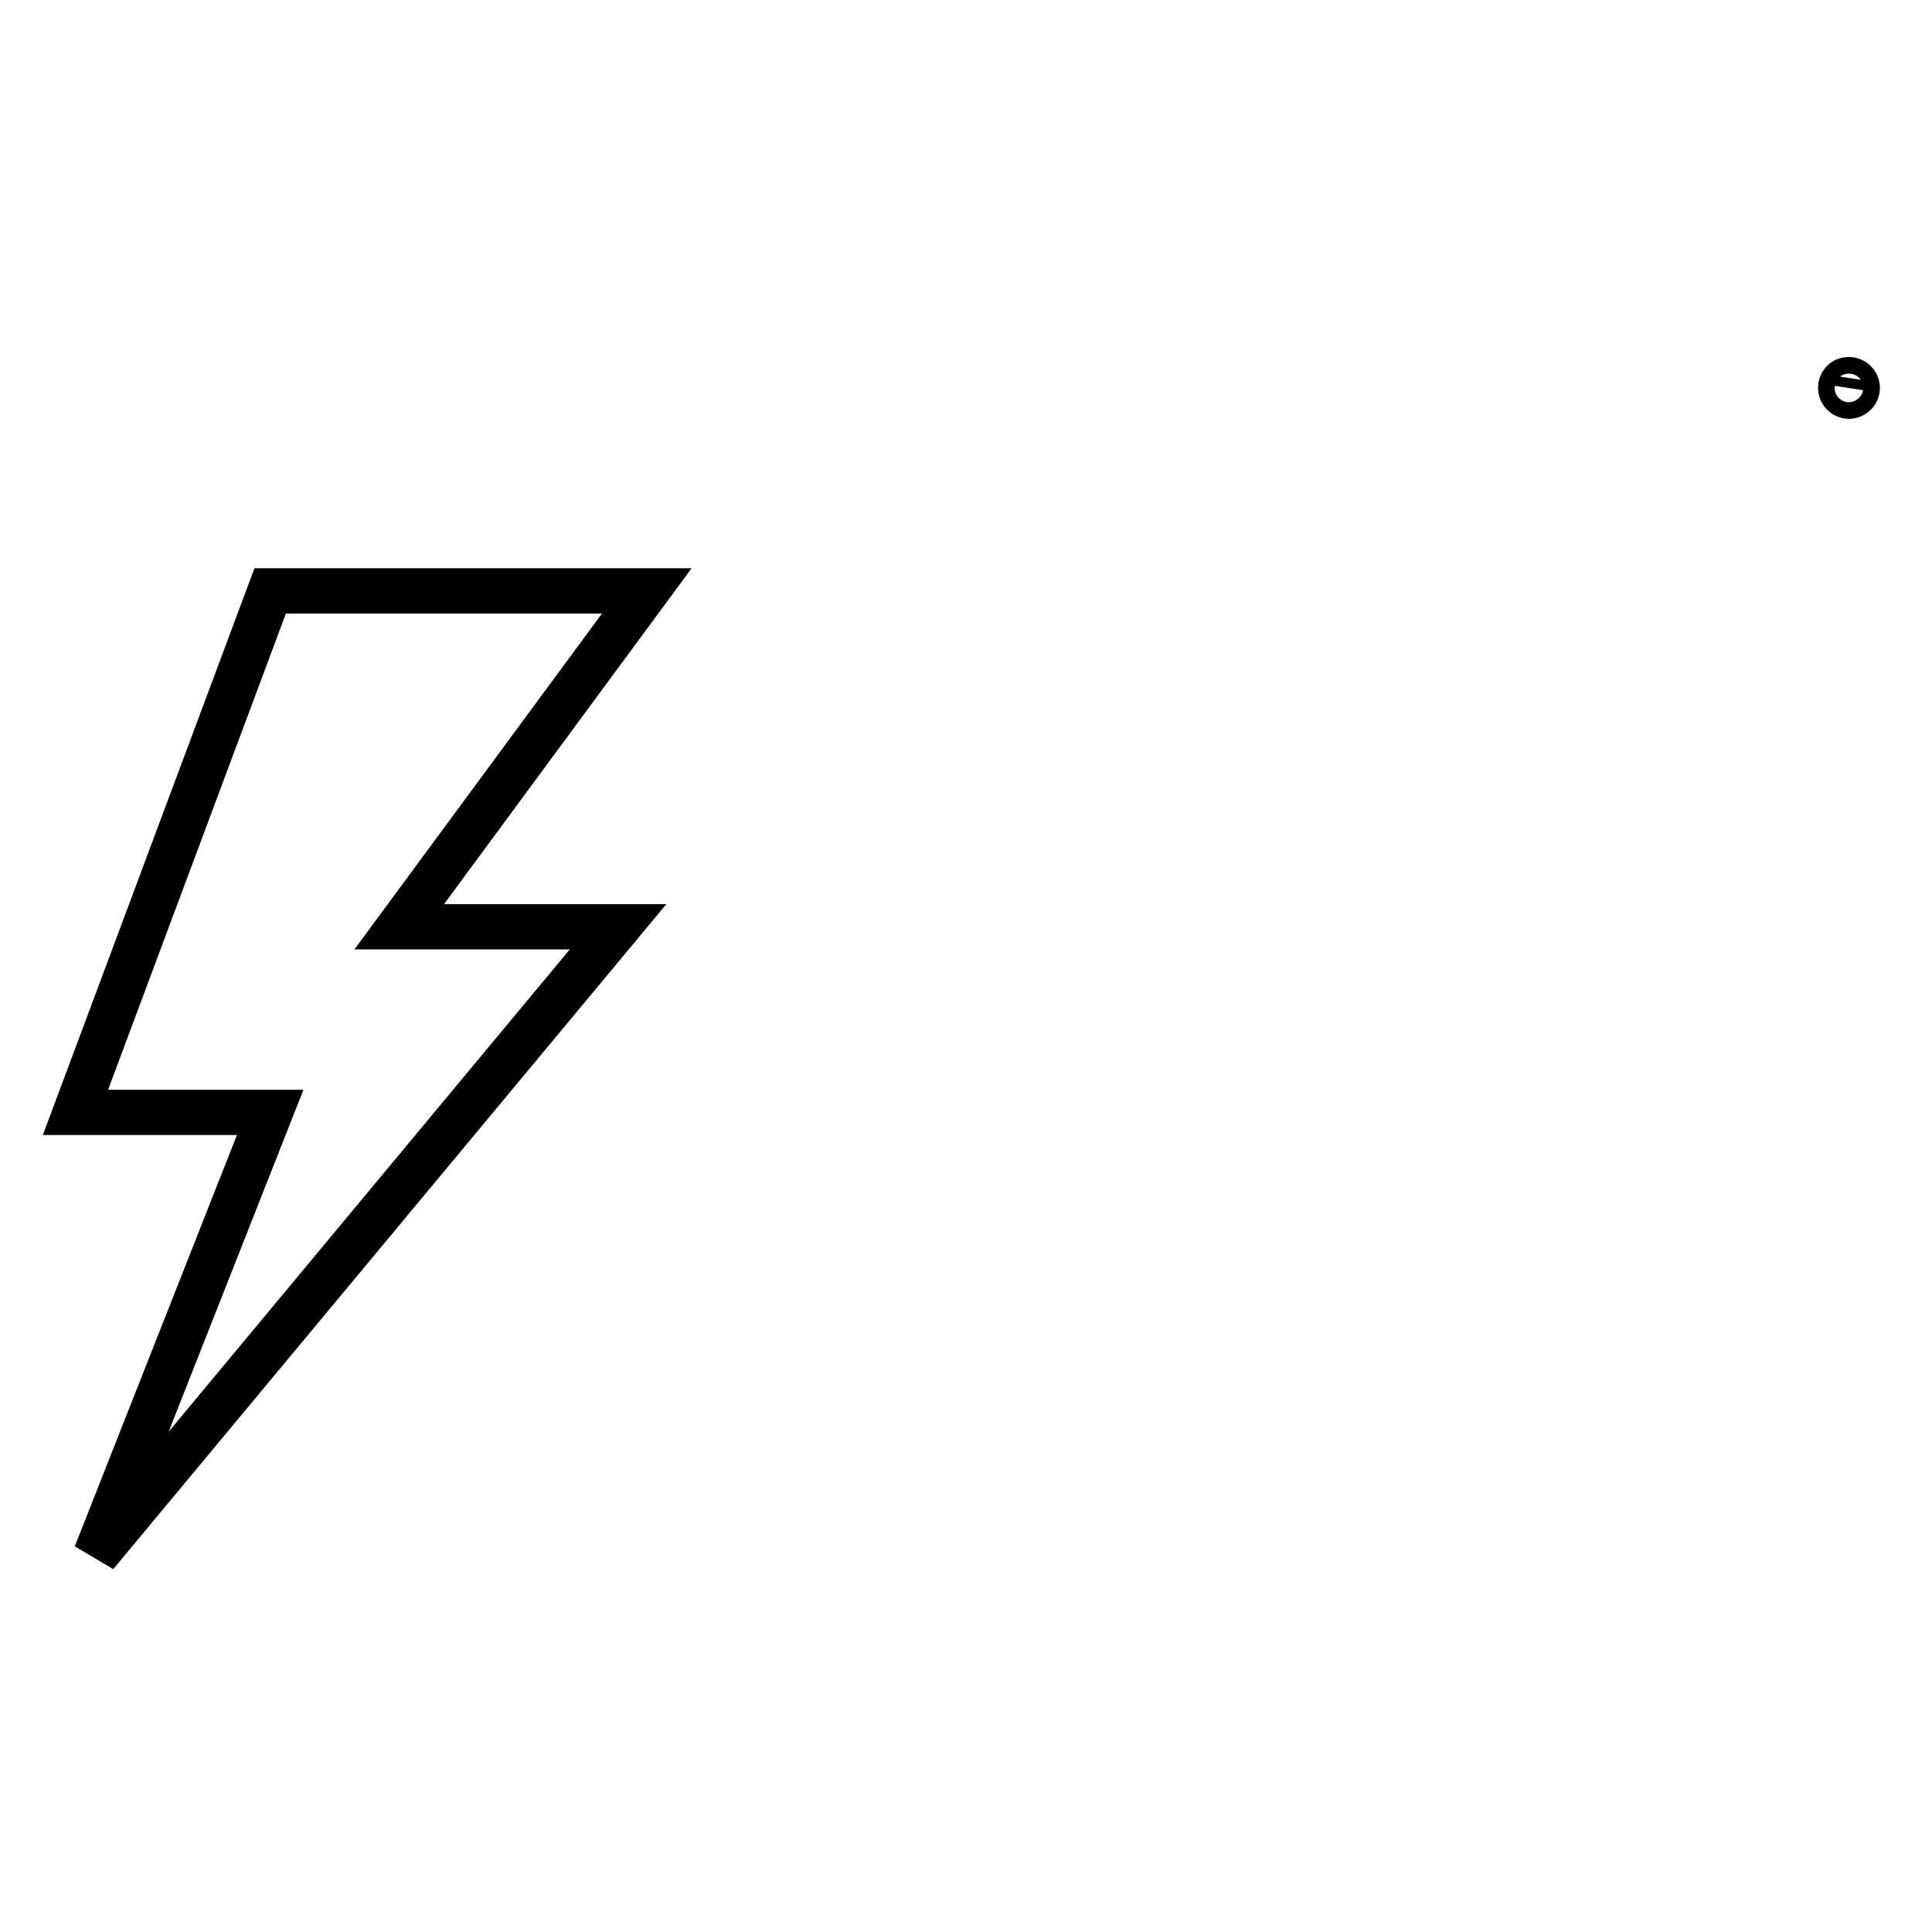 <?xml version="1.0" encoding="utf-8"?>
<!-- Svg Vector Icons : http://www.onlinewebfonts.com/icon -->
<!DOCTYPE svg PUBLIC "-//W3C//DTD SVG 1.1//EN" "http://www.w3.org/Graphics/SVG/1.1/DTD/svg11.dtd">
<svg version="1.1" xmlns="http://www.w3.org/2000/svg" xmlns:xlink="http://www.w3.org/1999/xlink" x="0px" y="0px" viewBox="0 0 256 256" enable-background="new 0 0 256 256" xml:space="preserve">
<g> <path stroke-width="6" fill-opacity="0" stroke="#000000"  d="M52.9,122.8h29l-69.2,83.2l23.1-58.6H10l25.8-69.1h49.9L52.9,122.8z M244.5,51.4c0,0.2,0.2,0.4,0.4,0.4 s0.4-0.2,0.4-0.4c0-0.2-0.2-0.4-0.4-0.4S244.5,51.2,244.5,51.4z M244.4,51.4c0,0.3,0.2,0.5,0.5,0.5s0.5-0.2,0.5-0.5 c0-0.3-0.2-0.5-0.5-0.5S244.4,51.1,244.4,51.4L244.4,51.4z M244.9,51.4l0.2-1.3L244.9,51.4z M243.9,51.4c0,0.6,0.5,1.1,1.1,1.1 c0,0,0,0,0,0c0.6,0,1.1-0.5,1.1-1.1c0,0,0,0,0,0c0-0.6-0.5-1.1-1.1-1.1l0,0C244.3,50.3,243.9,50.8,243.9,51.4z M244.4,51.4 c0,0.3,0.2,0.5,0.5,0.5s0.5-0.2,0.5-0.5c0-0.3-0.2-0.5-0.5-0.5S244.4,51.1,244.4,51.4L244.4,51.4z M244.5,51.4 c0,0.2,0.2,0.4,0.4,0.4s0.4-0.2,0.4-0.4c0-0.2-0.2-0.4-0.4-0.4S244.5,51.2,244.5,51.4z M244.9,51.4l0.2-1.3L244.9,51.4z"/></g>
</svg>